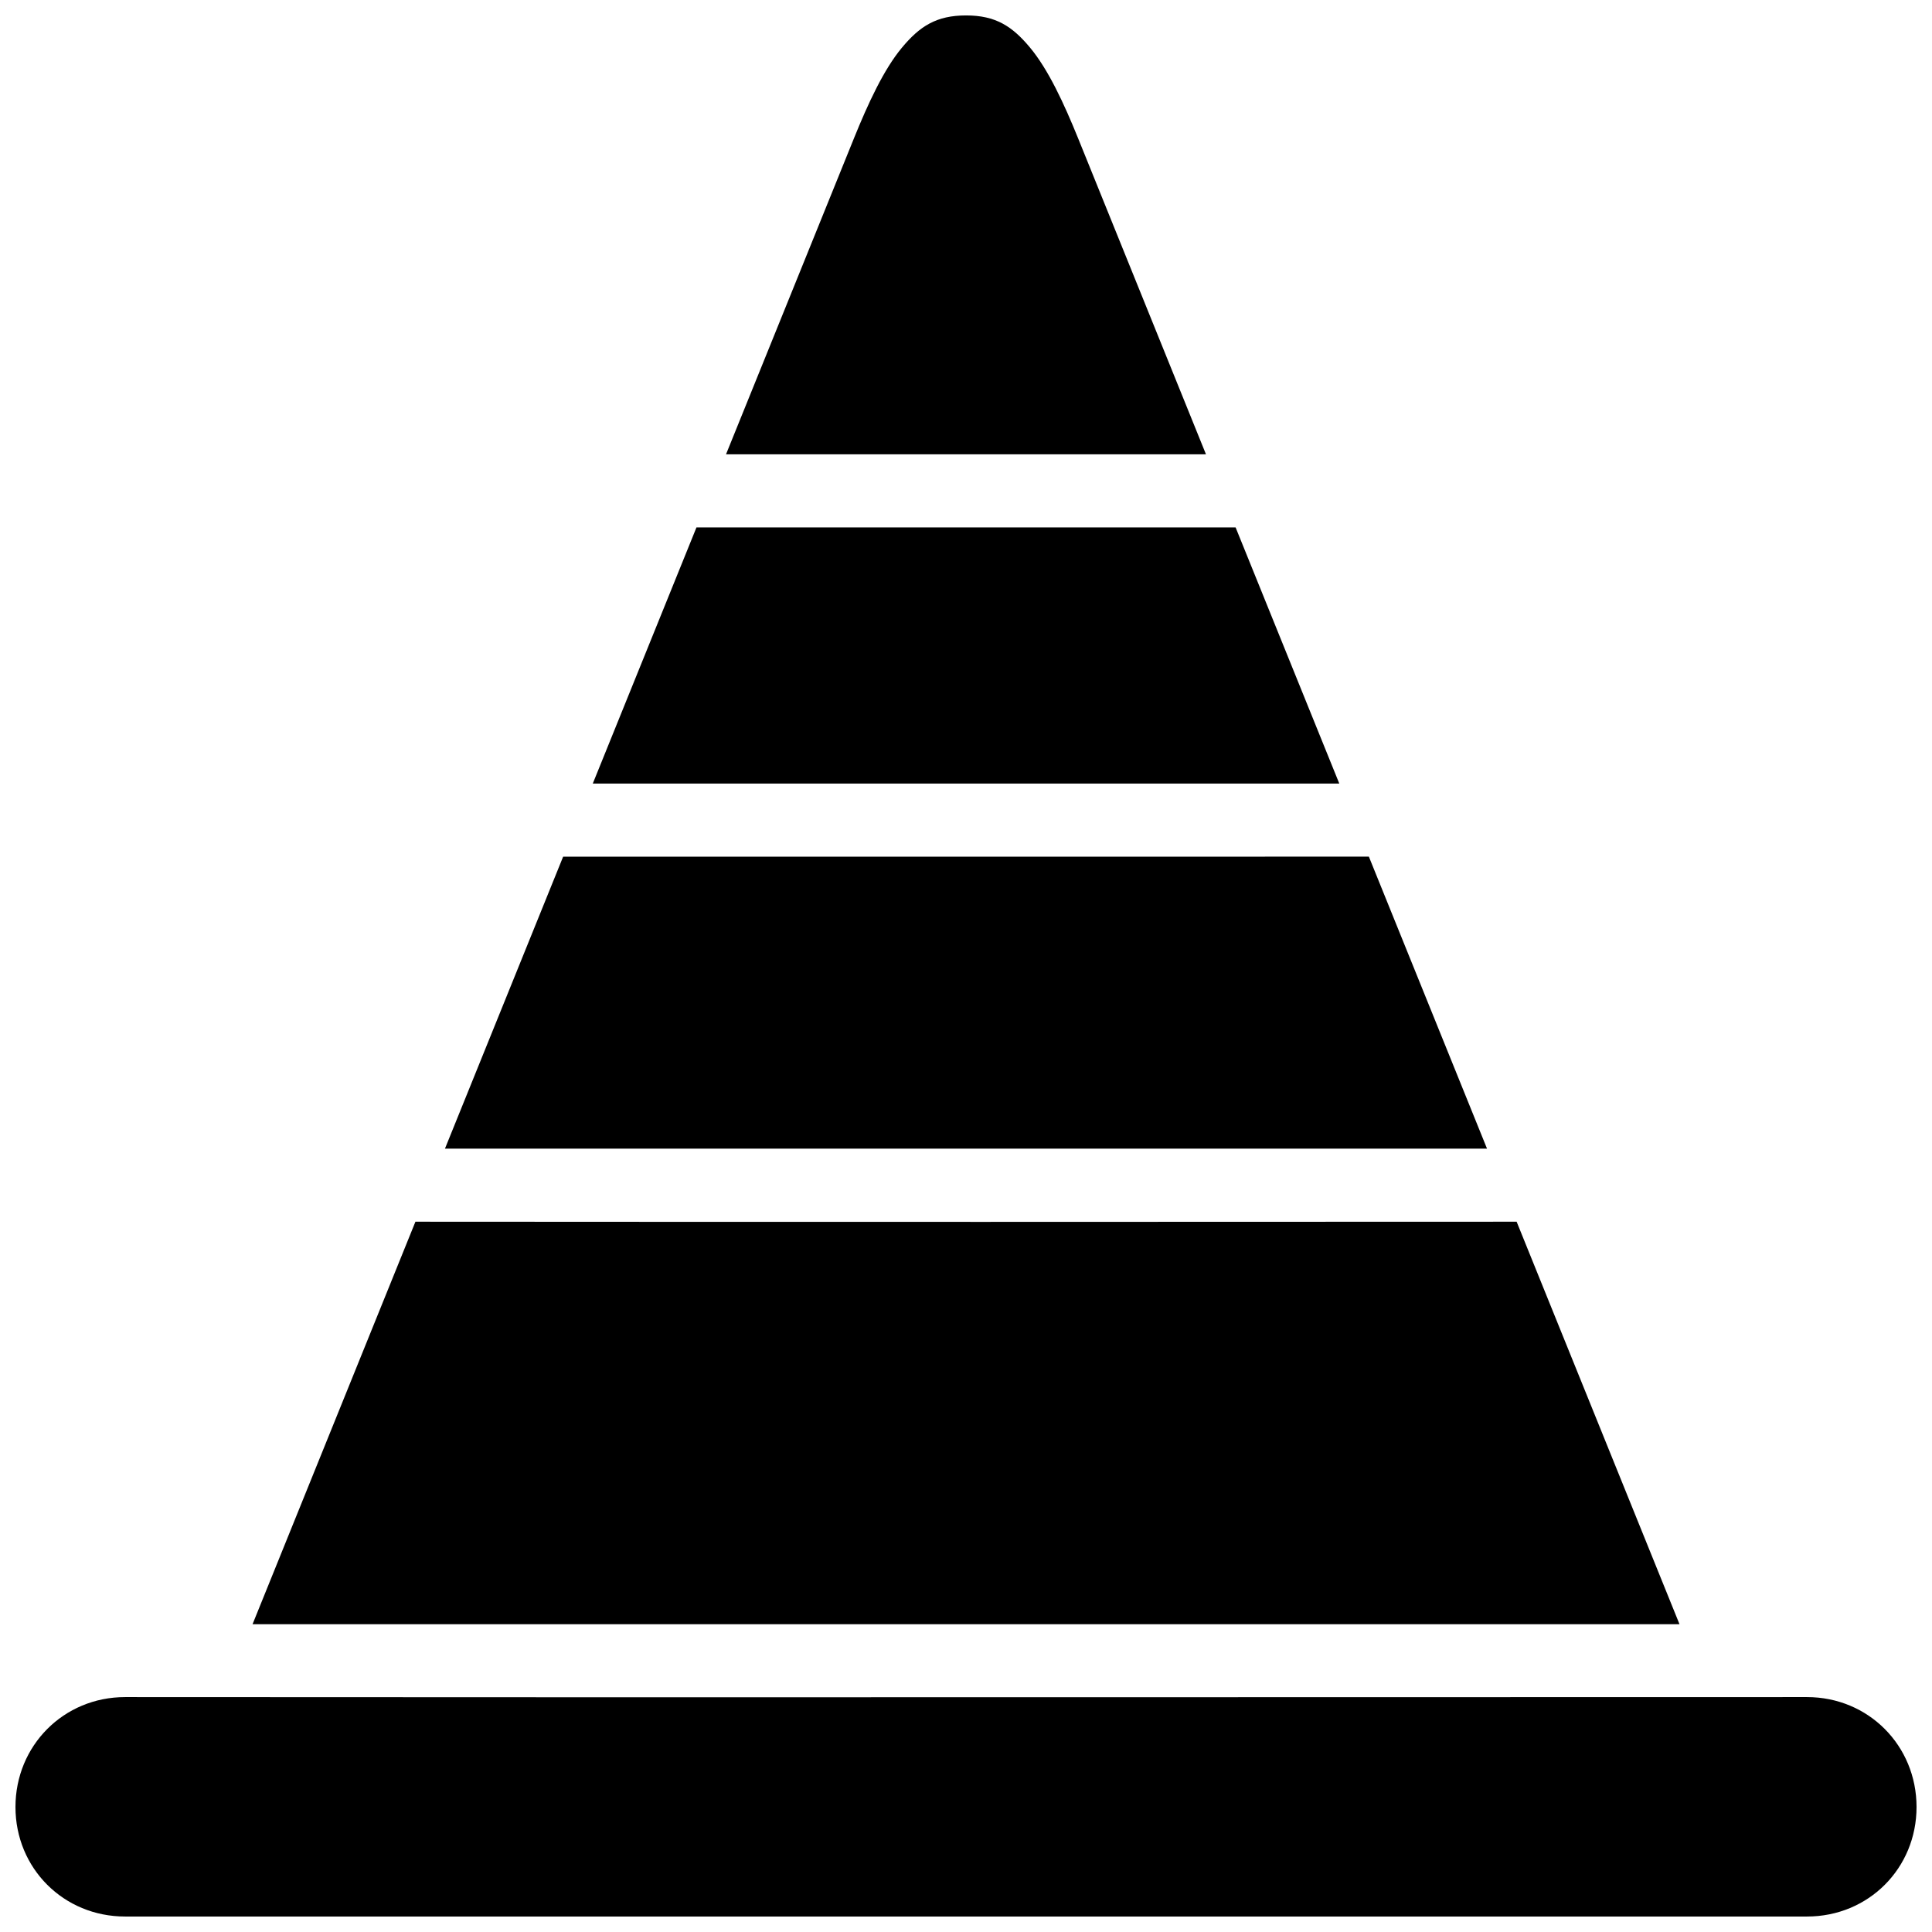 <?xml version="1.0" encoding="UTF-8"?>
<!-- Uploaded to: SVG Repo, www.svgrepo.com, Generator: SVG Repo Mixer Tools -->
<svg width="800px" height="800px" version="1.1" viewBox="144 144 512 512" xmlns="http://www.w3.org/2000/svg">
 <defs>
  <clipPath id="a">
   <path d="m148.09 148.09h503.81v503.81h-503.81z"/>
  </clipPath>
 </defs>
 <g clip-path="url(#a)">
  <path d="m400.01 148.09c-7.82 0-12.254 2.828-17.031 8.59-4.777 5.762-8.883 14.613-12.719 24.09l-33.855 83.625h127.19l-33.836-83.625c-3.836-9.477-7.961-18.328-12.734-24.09-4.777-5.762-9.191-8.59-17.012-8.59zm-71.438 135.68-27.477 67.879h197.83l-27.477-67.879zm178.19 87.238c-71.09 0.059-142.23 0-213.33 0.02h-0.195l-31.32 77.379h276.16zm-252.67 96.758-43.164 106.67h378.16l-43.164-106.67c-87.066 0.039-190.15 0.078-291.82 0zm-76.945 125.98c-16.27 0-29.047 12.852-29.047 29.125 0 16.27 12.777 29.027 29.047 29.027h445.73c16.27 0 29.027-12.758 29.027-29.027s-12.758-29.125-29.027-29.125c-141.64 0-284.59 0.109-445.73 0z" fill-rule="evenodd"/>
 </g>
</svg>